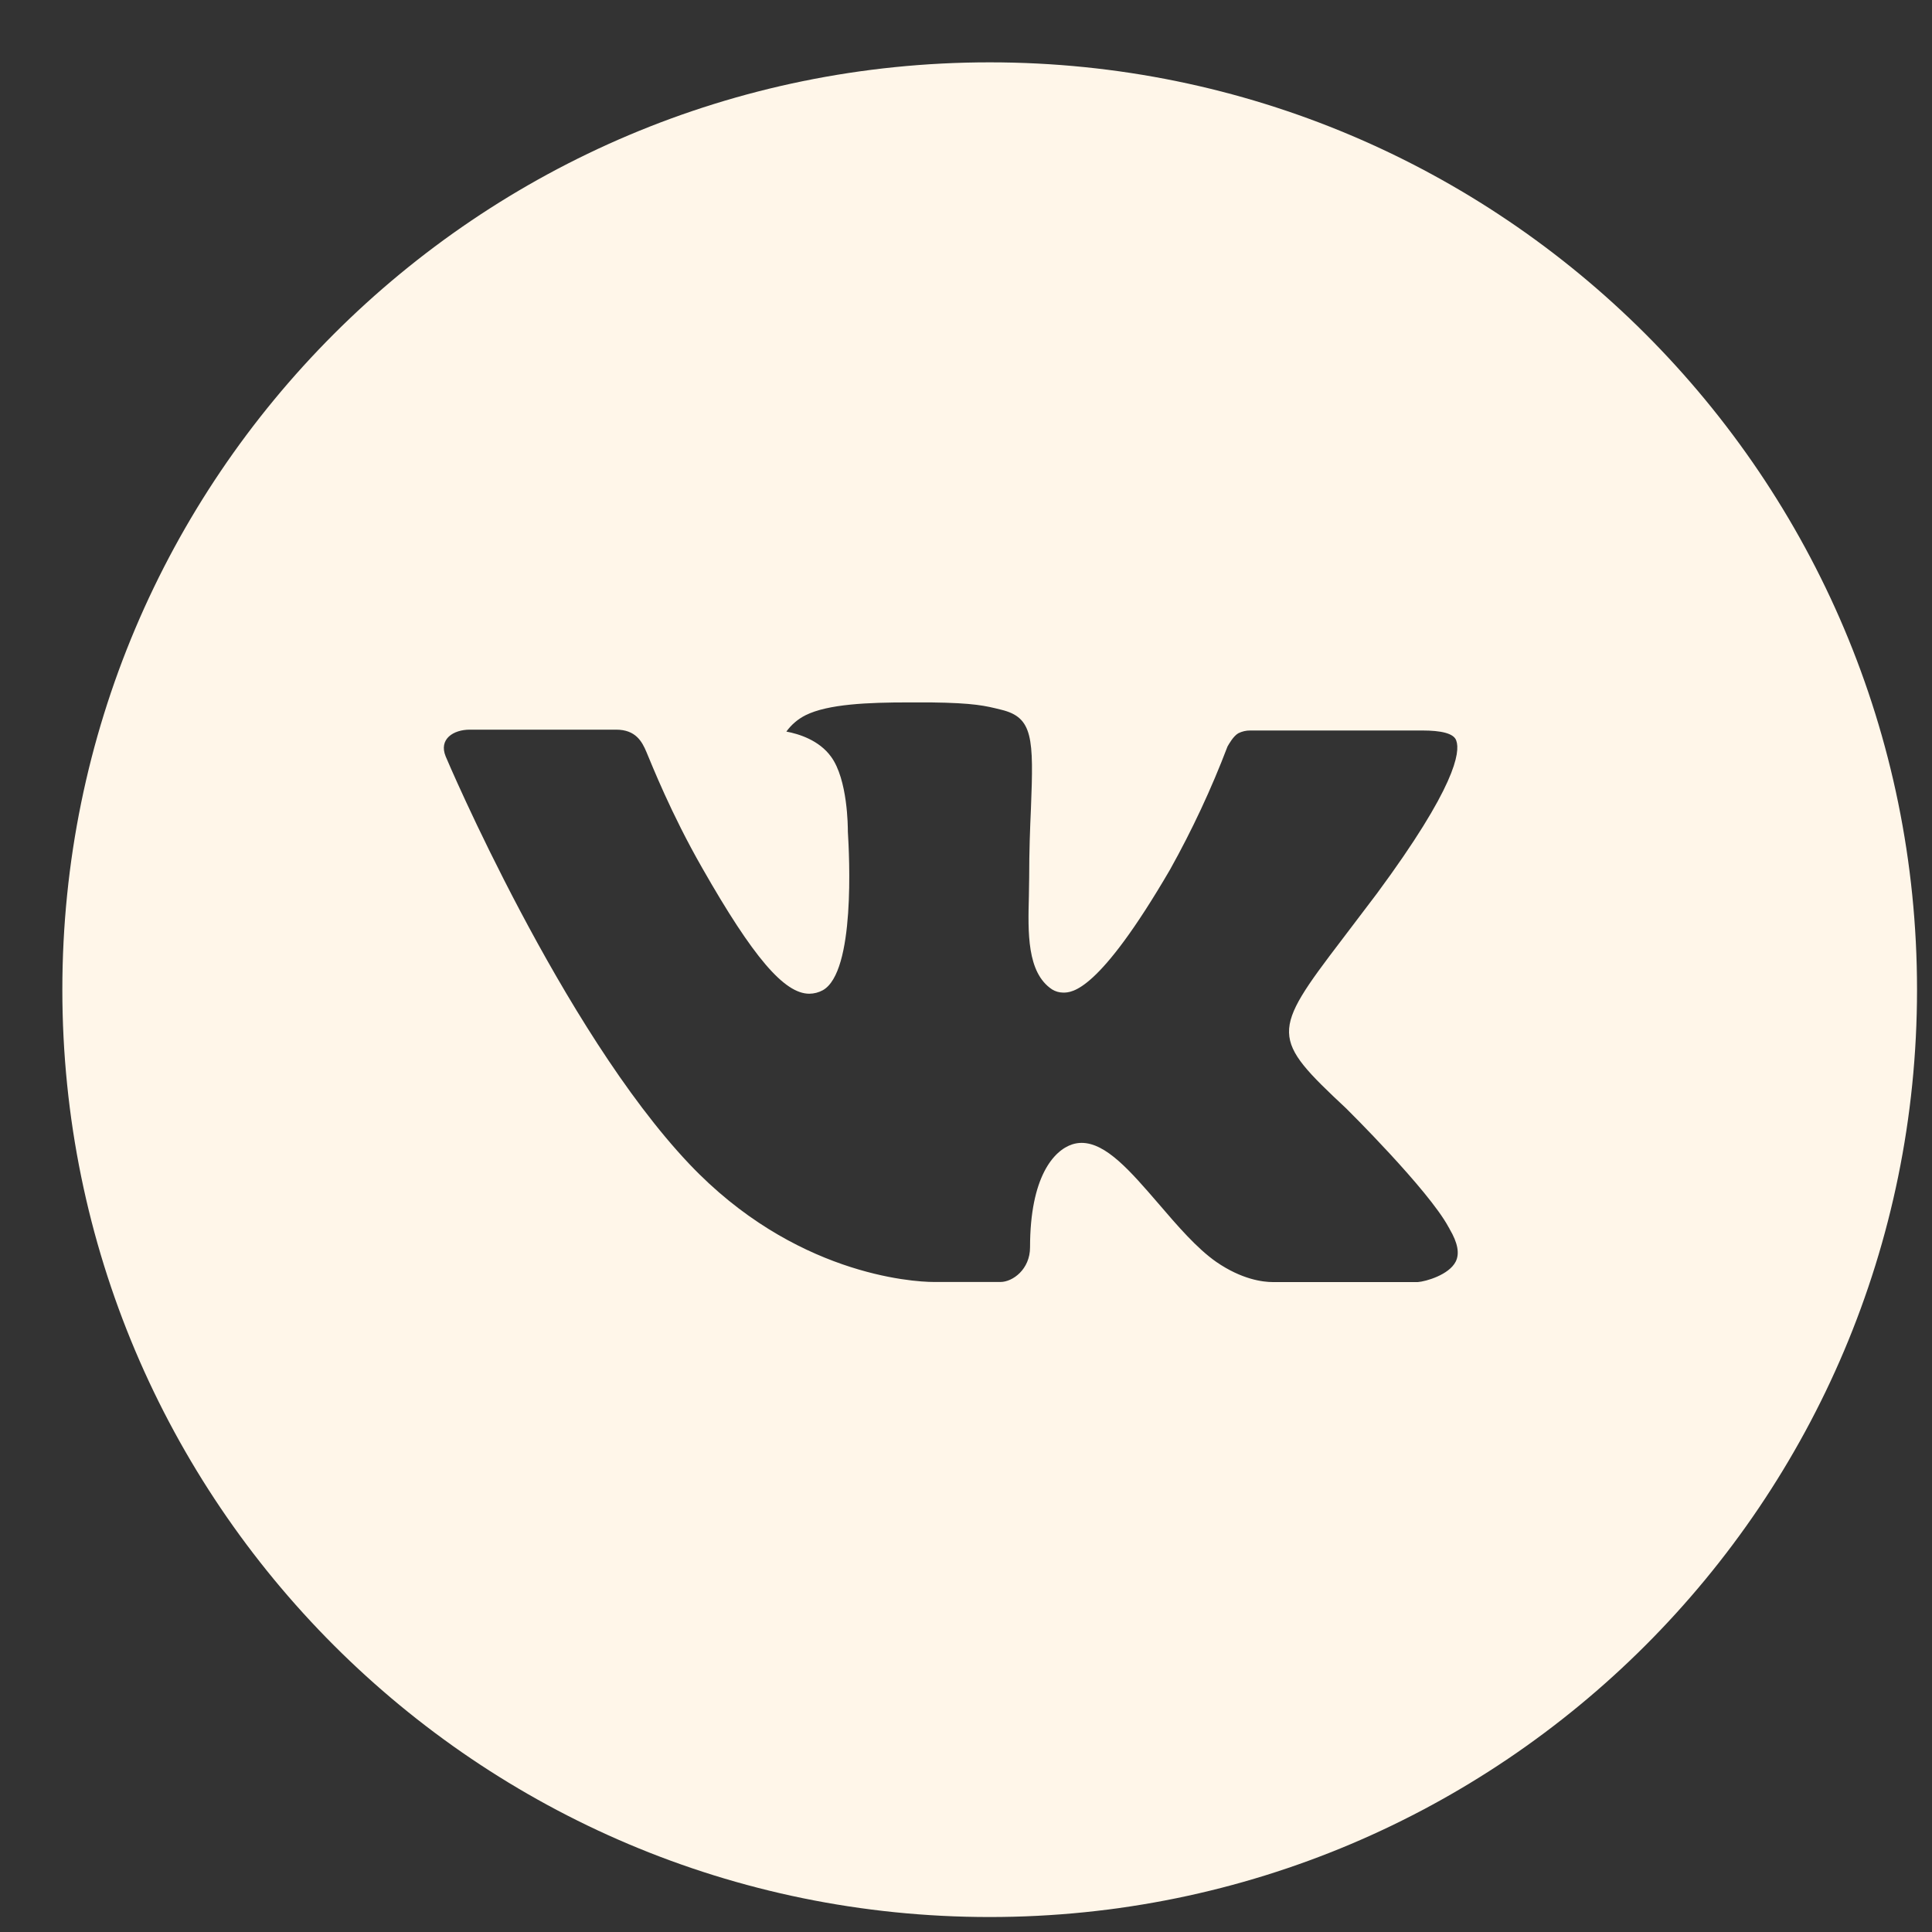 <?xml version="1.0" encoding="UTF-8"?> <svg xmlns="http://www.w3.org/2000/svg" width="60" height="60" viewBox="0 0 60 60" fill="none"><rect x="0" y="0" width="60" height="60" fill="#333333" stroke="none"/> <path d="M30.735 1.936C14.829 1.936 1.936 14.829 1.936 30.735C1.936 46.642 14.829 59.535 30.735 59.535C46.642 59.535 59.535 46.642 59.535 30.735C59.535 14.829 46.642 1.936 30.735 1.936ZM41.812 34.428C41.812 34.428 44.358 36.943 44.986 38.109C45.004 38.133 45.013 38.157 45.019 38.169C45.273 38.599 45.334 38.931 45.208 39.181C44.998 39.594 44.278 39.798 44.032 39.816H39.532C39.219 39.816 38.566 39.736 37.773 39.19C37.164 38.764 36.565 38.065 35.98 37.383C35.106 36.37 34.35 35.493 33.589 35.493C33.492 35.493 33.396 35.509 33.303 35.538C32.727 35.724 31.989 36.547 31.989 38.736C31.989 39.42 31.45 39.813 31.069 39.813H29.008C28.305 39.813 24.648 39.568 21.409 36.151C17.442 31.965 13.873 23.572 13.842 23.494C13.617 22.951 14.082 22.66 14.589 22.66H19.134C19.741 22.66 19.939 23.029 20.076 23.355C20.238 23.736 20.832 25.252 21.808 26.956C23.389 29.733 24.358 30.861 25.134 30.861C25.28 30.86 25.423 30.823 25.552 30.753C26.566 30.189 26.377 26.575 26.331 25.825C26.331 25.683 26.328 24.207 25.809 23.5C25.438 22.986 24.805 22.791 24.421 22.72C24.576 22.505 24.781 22.331 25.017 22.212C25.713 21.864 26.968 21.814 28.212 21.814H28.905C30.256 21.831 30.604 21.919 31.093 22.041C32.083 22.279 32.103 22.918 32.017 25.105C31.989 25.726 31.962 26.427 31.962 27.256C31.962 27.436 31.953 27.628 31.953 27.831C31.924 28.945 31.887 30.207 32.673 30.727C32.776 30.791 32.895 30.825 33.016 30.826C33.288 30.826 34.111 30.826 36.337 27.006C37.023 25.777 37.62 24.5 38.121 23.184C38.166 23.107 38.298 22.866 38.455 22.773C38.57 22.715 38.697 22.685 38.827 22.686H44.169C44.752 22.686 45.151 22.773 45.225 22.998C45.358 23.355 45.202 24.445 42.763 27.747L41.673 29.184C39.462 32.083 39.462 32.23 41.812 34.428V34.428Z" fill="#FFF6E9"></path> </svg> 